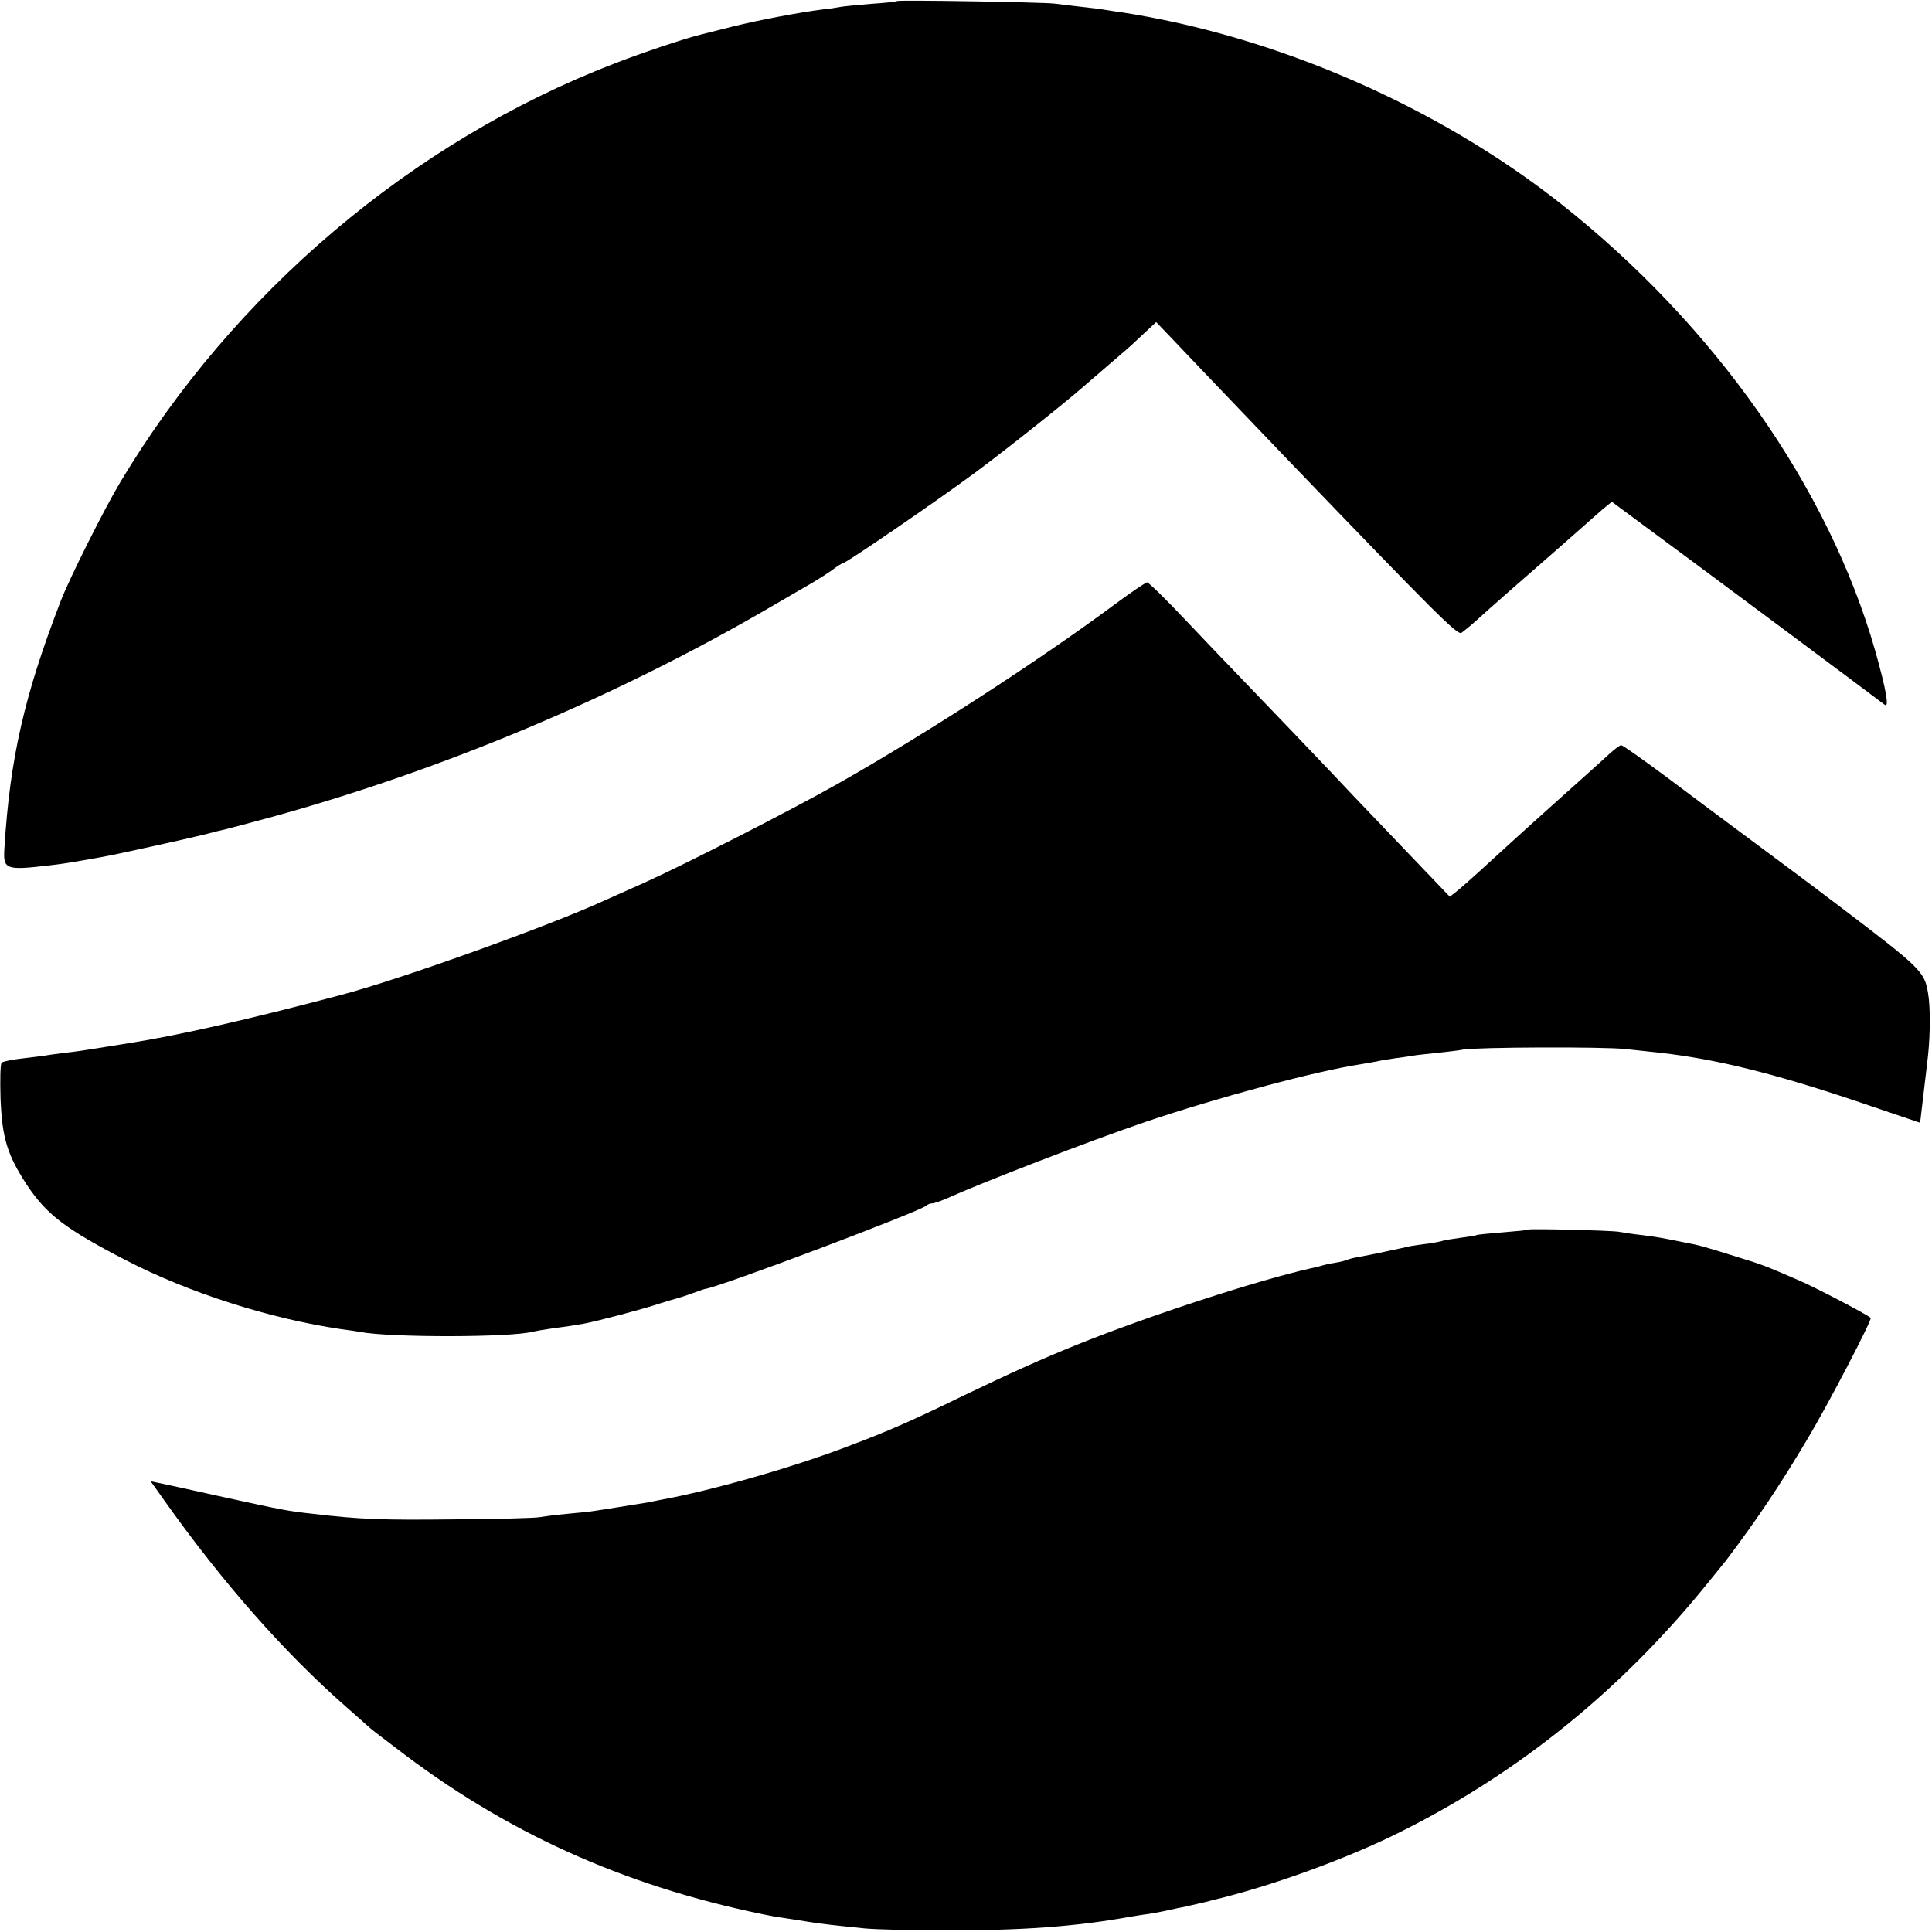 <?xml version="1.0" standalone="no"?>
<!DOCTYPE svg PUBLIC "-//W3C//DTD SVG 20010904//EN"
 "http://www.w3.org/TR/2001/REC-SVG-20010904/DTD/svg10.dtd">
<svg version="1.0" xmlns="http://www.w3.org/2000/svg"
 width="700pt" height="700pt" viewBox="0 0 700 700"
 preserveAspectRatio="xMidYMid meet">
<g transform="translate(0,700) scale(0.1,-0.1)"
fill="#000000" stroke="none">
<path d="M3249 6996 c-2 -2 -44 -7 -94 -10 -49 -4 -99 -9 -110 -11 -11 -2 -39
-7 -63 -9 -86 -11 -230 -38 -327 -62 -55 -14 -107 -27 -115 -29 -52 -12 -225
-70 -316 -106 -731 -282 -1377 -830 -1787 -1514 -59 -98 -184 -348 -216 -430
-133 -344 -185 -573 -205 -898 -5 -77 3 -81 159 -63 66 8 71 9 195 31 46 8
304 65 365 80 33 9 71 18 85 21 13 3 87 23 165 44 620 171 1248 435 1804 759
62 36 132 77 155 90 22 13 55 34 73 47 17 13 35 24 38 24 11 0 341 226 480
329 116 86 328 255 395 314 14 12 57 49 95 82 39 33 72 62 75 65 3 3 24 22 47
44 l42 39 48 -50 c26 -28 89 -93 138 -145 50 -52 180 -188 290 -303 543 -565
615 -636 630 -628 7 5 31 24 52 43 46 42 187 166 269 237 12 10 52 46 90 79
38 34 84 74 101 89 l33 27 112 -83 c130 -95 856 -636 876 -652 18 -15 7 51
-34 196 -169 591 -583 1180 -1139 1619 -450 355 -1034 608 -1595 694 -25 3
-52 8 -60 9 -8 2 -44 6 -80 10 -36 4 -81 10 -100 12 -44 5 -566 14 -571 9z"/>
<path d="M4040 4811 c-276 -205 -692 -474 -1005 -651 -170 -96 -549 -290 -700
-358 -66 -29 -133 -60 -150 -67 -199 -91 -736 -284 -950 -340 -335 -89 -591
-147 -771 -175 -38 -6 -82 -13 -99 -16 -57 -9 -80 -13 -134 -19 -30 -4 -61 -8
-70 -10 -9 -1 -45 -6 -81 -10 -36 -4 -69 -11 -74 -15 -5 -5 -6 -64 -4 -132 6
-142 24 -201 94 -309 72 -109 141 -162 360 -275 228 -118 522 -212 781 -250
26 -3 57 -8 68 -10 112 -21 549 -20 625 1 8 2 38 7 65 11 67 9 74 10 120 18
53 10 219 54 275 73 25 8 52 16 60 18 8 2 34 10 58 19 23 8 44 16 47 16 54 7
776 280 800 301 5 5 15 9 23 9 7 0 32 9 55 19 124 56 514 207 717 276 260 88
616 184 780 209 19 3 45 8 57 10 11 3 43 8 70 12 26 3 55 8 63 9 8 2 47 6 85
10 39 4 81 9 95 12 45 9 513 11 590 2 41 -4 100 -11 130 -14 200 -23 406 -74
701 -173 l236 -80 12 102 c7 55 14 121 17 145 8 77 8 174 0 221 -13 80 -23 90
-326 320 -19 14 -57 43 -86 65 -29 22 -126 94 -216 161 -90 67 -233 173 -319
238 -86 64 -160 116 -165 116 -5 0 -22 -13 -39 -28 -16 -15 -97 -88 -180 -162
-82 -74 -155 -139 -161 -145 -6 -5 -52 -48 -103 -94 -50 -46 -102 -92 -115
-102 l-23 -18 -154 161 c-85 89 -171 179 -193 202 -65 70 -358 376 -423 443
-34 35 -119 124 -189 198 -70 74 -132 135 -138 135 -6 -1 -58 -36 -116 -79z"/>
<path d="M5538 2545 c-2 -2 -43 -6 -93 -10 -49 -4 -92 -8 -95 -10 -3 -2 -30
-6 -60 -10 -30 -4 -58 -9 -61 -10 -3 -2 -28 -7 -55 -11 -27 -3 -56 -8 -64 -9
-8 -2 -48 -11 -87 -19 -40 -9 -87 -18 -105 -21 -17 -3 -34 -8 -38 -10 -4 -2
-22 -7 -41 -10 -19 -3 -42 -8 -51 -11 -9 -3 -26 -7 -37 -9 -192 -43 -586 -171
-851 -278 -126 -51 -237 -101 -410 -184 -182 -89 -278 -131 -417 -183 -198
-76 -496 -161 -678 -194 -16 -3 -39 -8 -50 -10 -11 -2 -56 -9 -100 -16 -44 -7
-87 -14 -96 -15 -9 -2 -52 -6 -95 -10 -43 -4 -88 -10 -99 -12 -11 -3 -150 -7
-310 -8 -261 -3 -341 0 -510 20 -92 10 -112 14 -322 60 -114 25 -221 49 -238
52 l-29 6 49 -69 c210 -296 434 -551 660 -749 37 -33 73 -65 79 -70 12 -11 19
-17 137 -106 396 -297 826 -485 1339 -584 8 -1 36 -5 61 -9 25 -4 57 -9 70
-11 29 -5 91 -12 191 -22 40 -4 170 -7 288 -7 279 -1 477 13 680 50 14 2 41 7
60 9 19 3 46 8 60 11 14 3 36 8 50 11 14 2 43 9 65 14 22 5 48 11 57 14 212
50 493 152 687 250 425 213 793 511 1101 890 36 44 68 84 73 90 115 152 199
278 298 445 72 120 233 429 227 435 -16 14 -200 110 -258 135 -125 54 -132 57
-220 84 -131 41 -141 44 -200 55 -83 17 -91 18 -150 26 -30 3 -68 9 -85 12
-30 5 -323 12 -327 8z"/>
</g>
</svg>
